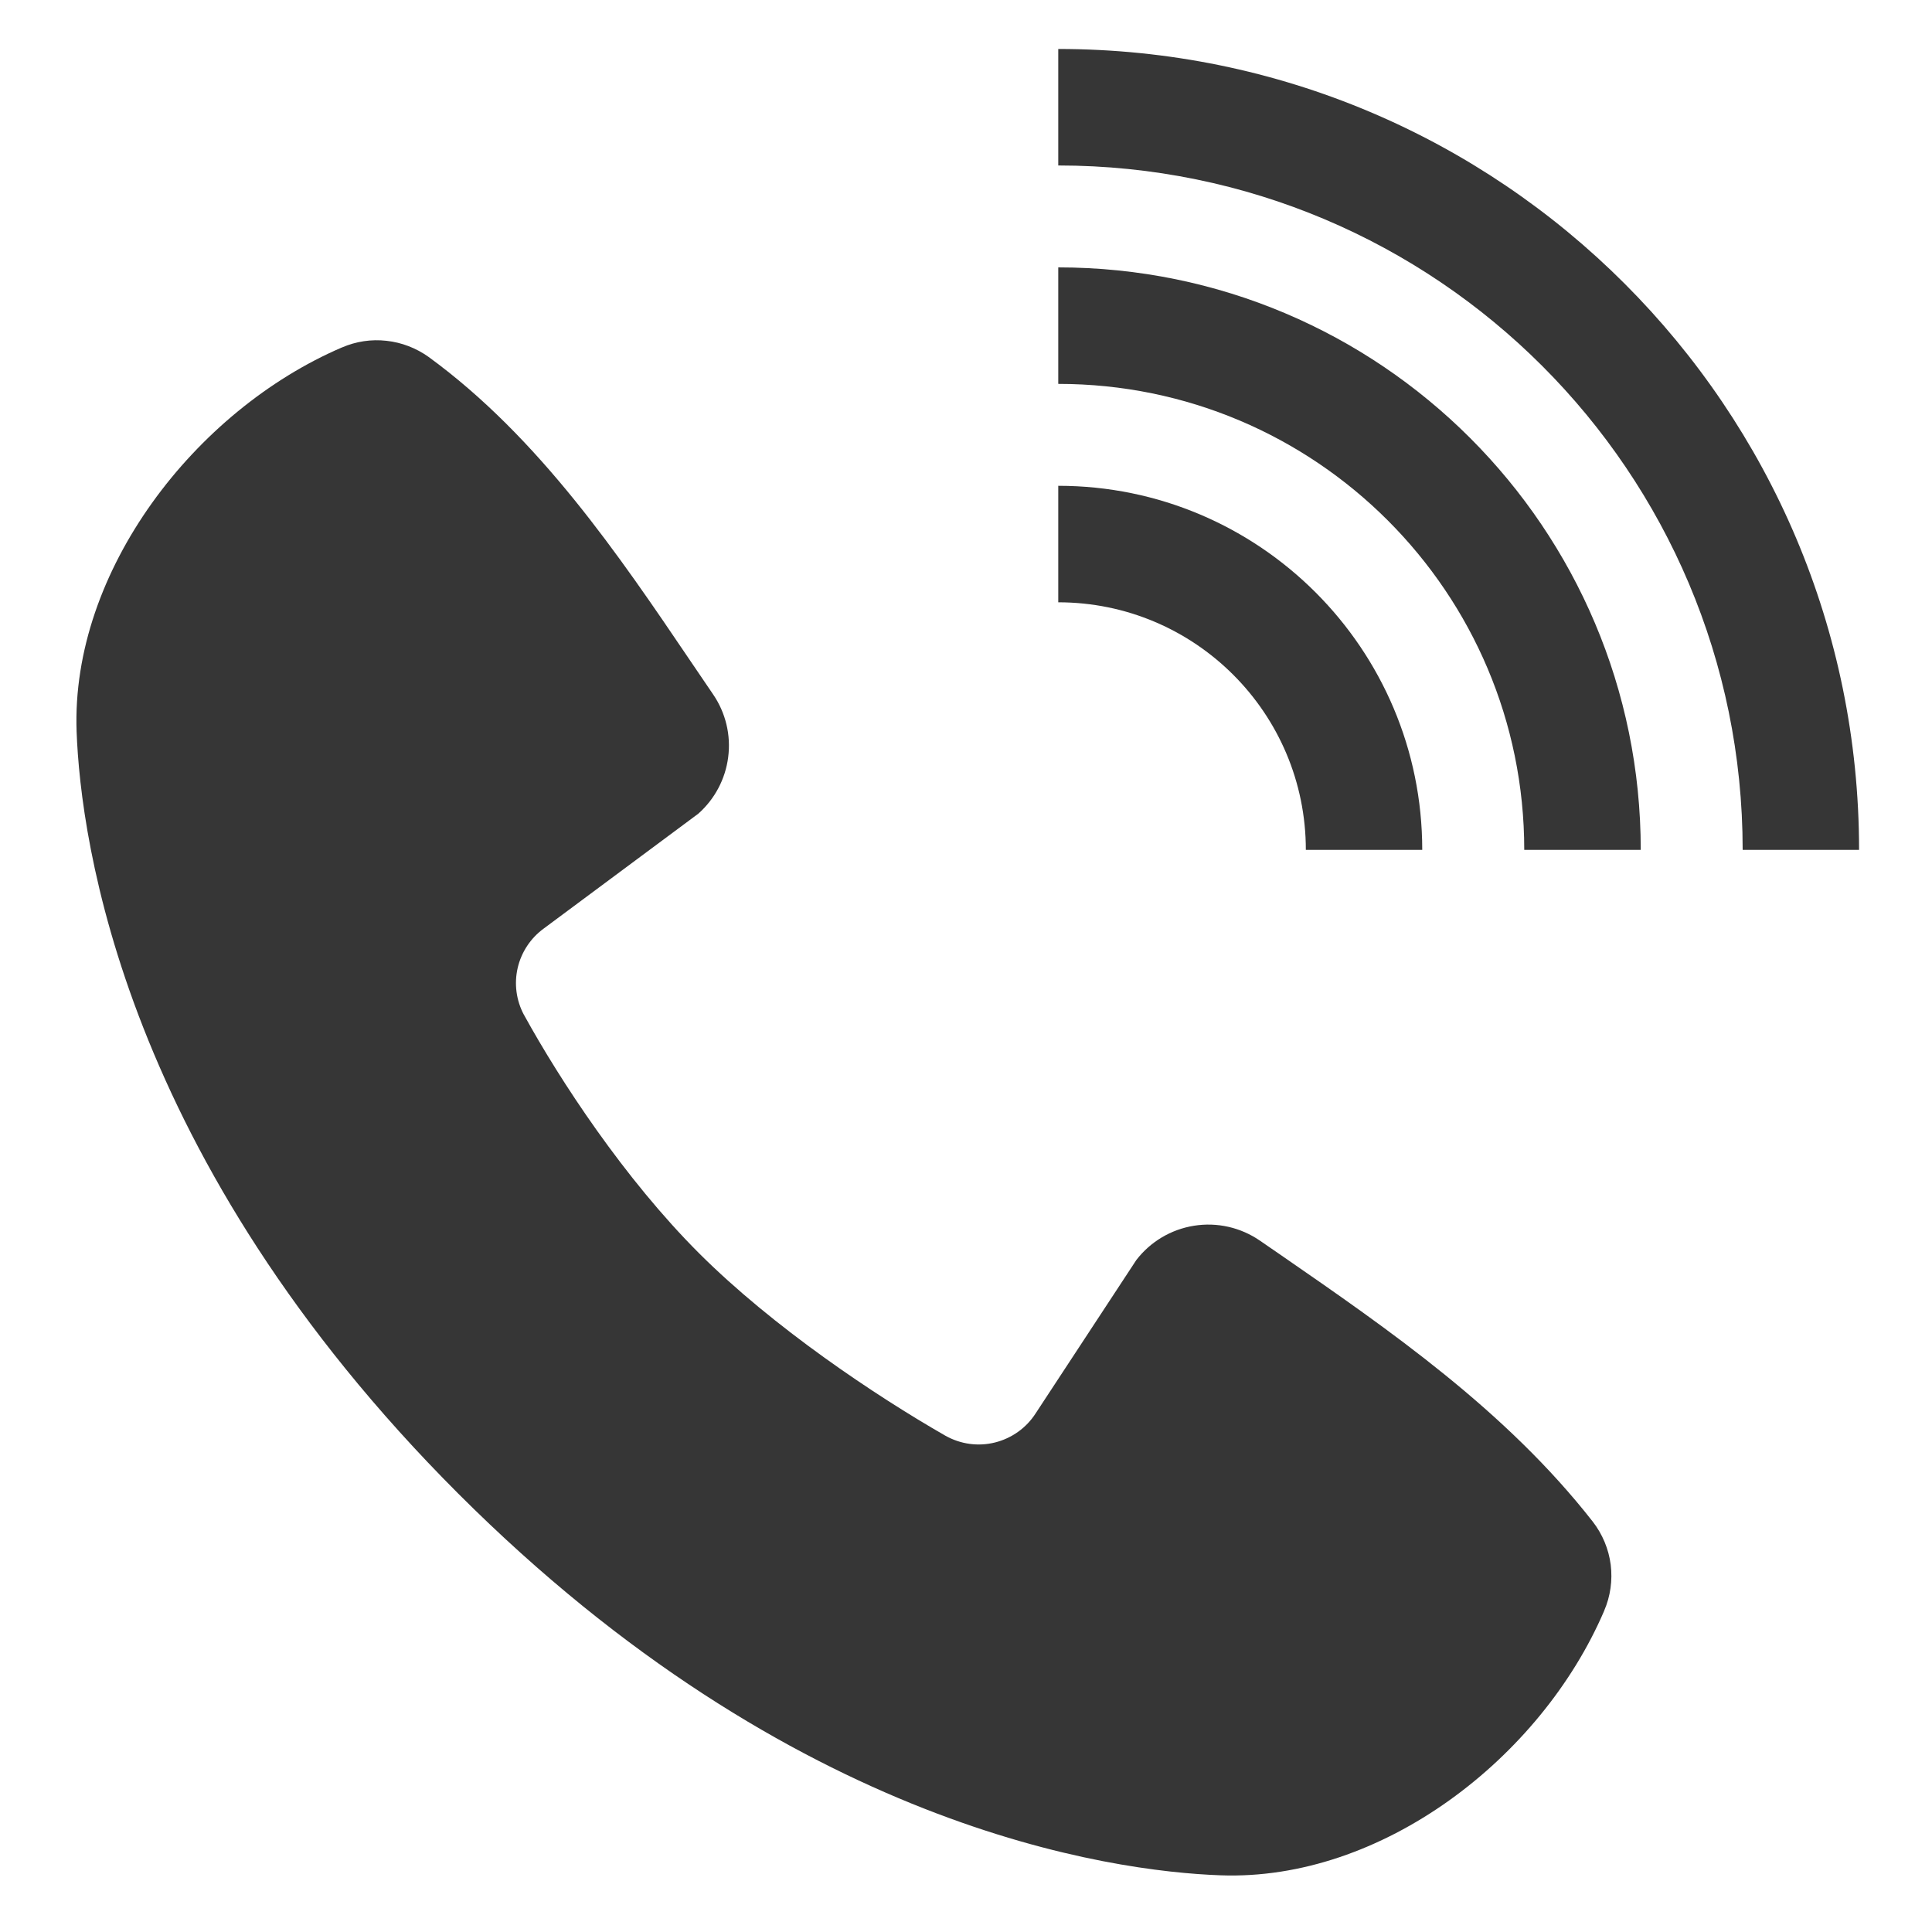 <svg width="20" height="20" viewBox="0 0 20 20" fill="none" xmlns="http://www.w3.org/2000/svg">
<g clip-path="url(#clip0_131_107)">
<path d="M10.302 14.932C10.475 14.888 10.625 14.781 10.721 14.631L11.763 13.044C11.909 12.854 12.122 12.727 12.359 12.689C12.599 12.65 12.844 12.706 13.044 12.844L13.259 12.992C14.375 13.763 15.588 14.6 16.489 15.753C16.589 15.882 16.653 16.036 16.674 16.198C16.694 16.36 16.671 16.525 16.606 16.675L16.606 16.676C15.952 18.2 14.302 19.475 12.633 19.413C11.503 19.372 8.21 18.927 4.744 15.462C1.279 11.996 0.835 8.704 0.793 7.573C0.733 5.91 2.022 4.248 3.539 3.597L3.54 3.597C3.685 3.534 3.844 3.51 4.001 3.528C4.158 3.545 4.308 3.603 4.437 3.695C5.582 4.53 6.41 5.753 7.145 6.839L7.145 6.839C7.225 6.957 7.304 7.074 7.382 7.188C7.512 7.378 7.568 7.61 7.538 7.839C7.509 8.065 7.399 8.272 7.229 8.423L5.629 9.612C5.493 9.711 5.397 9.856 5.359 10.02C5.321 10.184 5.344 10.357 5.424 10.506L5.426 10.509C5.799 11.187 6.464 12.201 7.235 12.972C8.005 13.741 9.065 14.449 9.786 14.862L9.788 14.863C9.945 14.951 10.128 14.976 10.302 14.932Z" fill="#363636"/>
<path d="M19.245 8.798C19.245 4.219 15.534 0.507 10.955 0.507V1.713C14.868 1.713 18.04 4.885 18.04 8.798H19.245Z" fill="#363636"/>
<path d="M16.985 8.798C16.985 5.468 14.285 2.768 10.955 2.768V3.974C13.619 3.974 15.779 6.134 15.779 8.798H16.985Z" fill="#363636"/>
<path d="M14.723 8.798C14.723 6.717 13.036 5.029 10.955 5.029V6.235C12.37 6.235 13.518 7.383 13.518 8.798H14.723Z" fill="#363636"/>
</g>
<defs>
<clipPath id="clip0_131_107">
<rect width="20" height="20" fill="white"/>
</clipPath>
</defs>
</svg>
